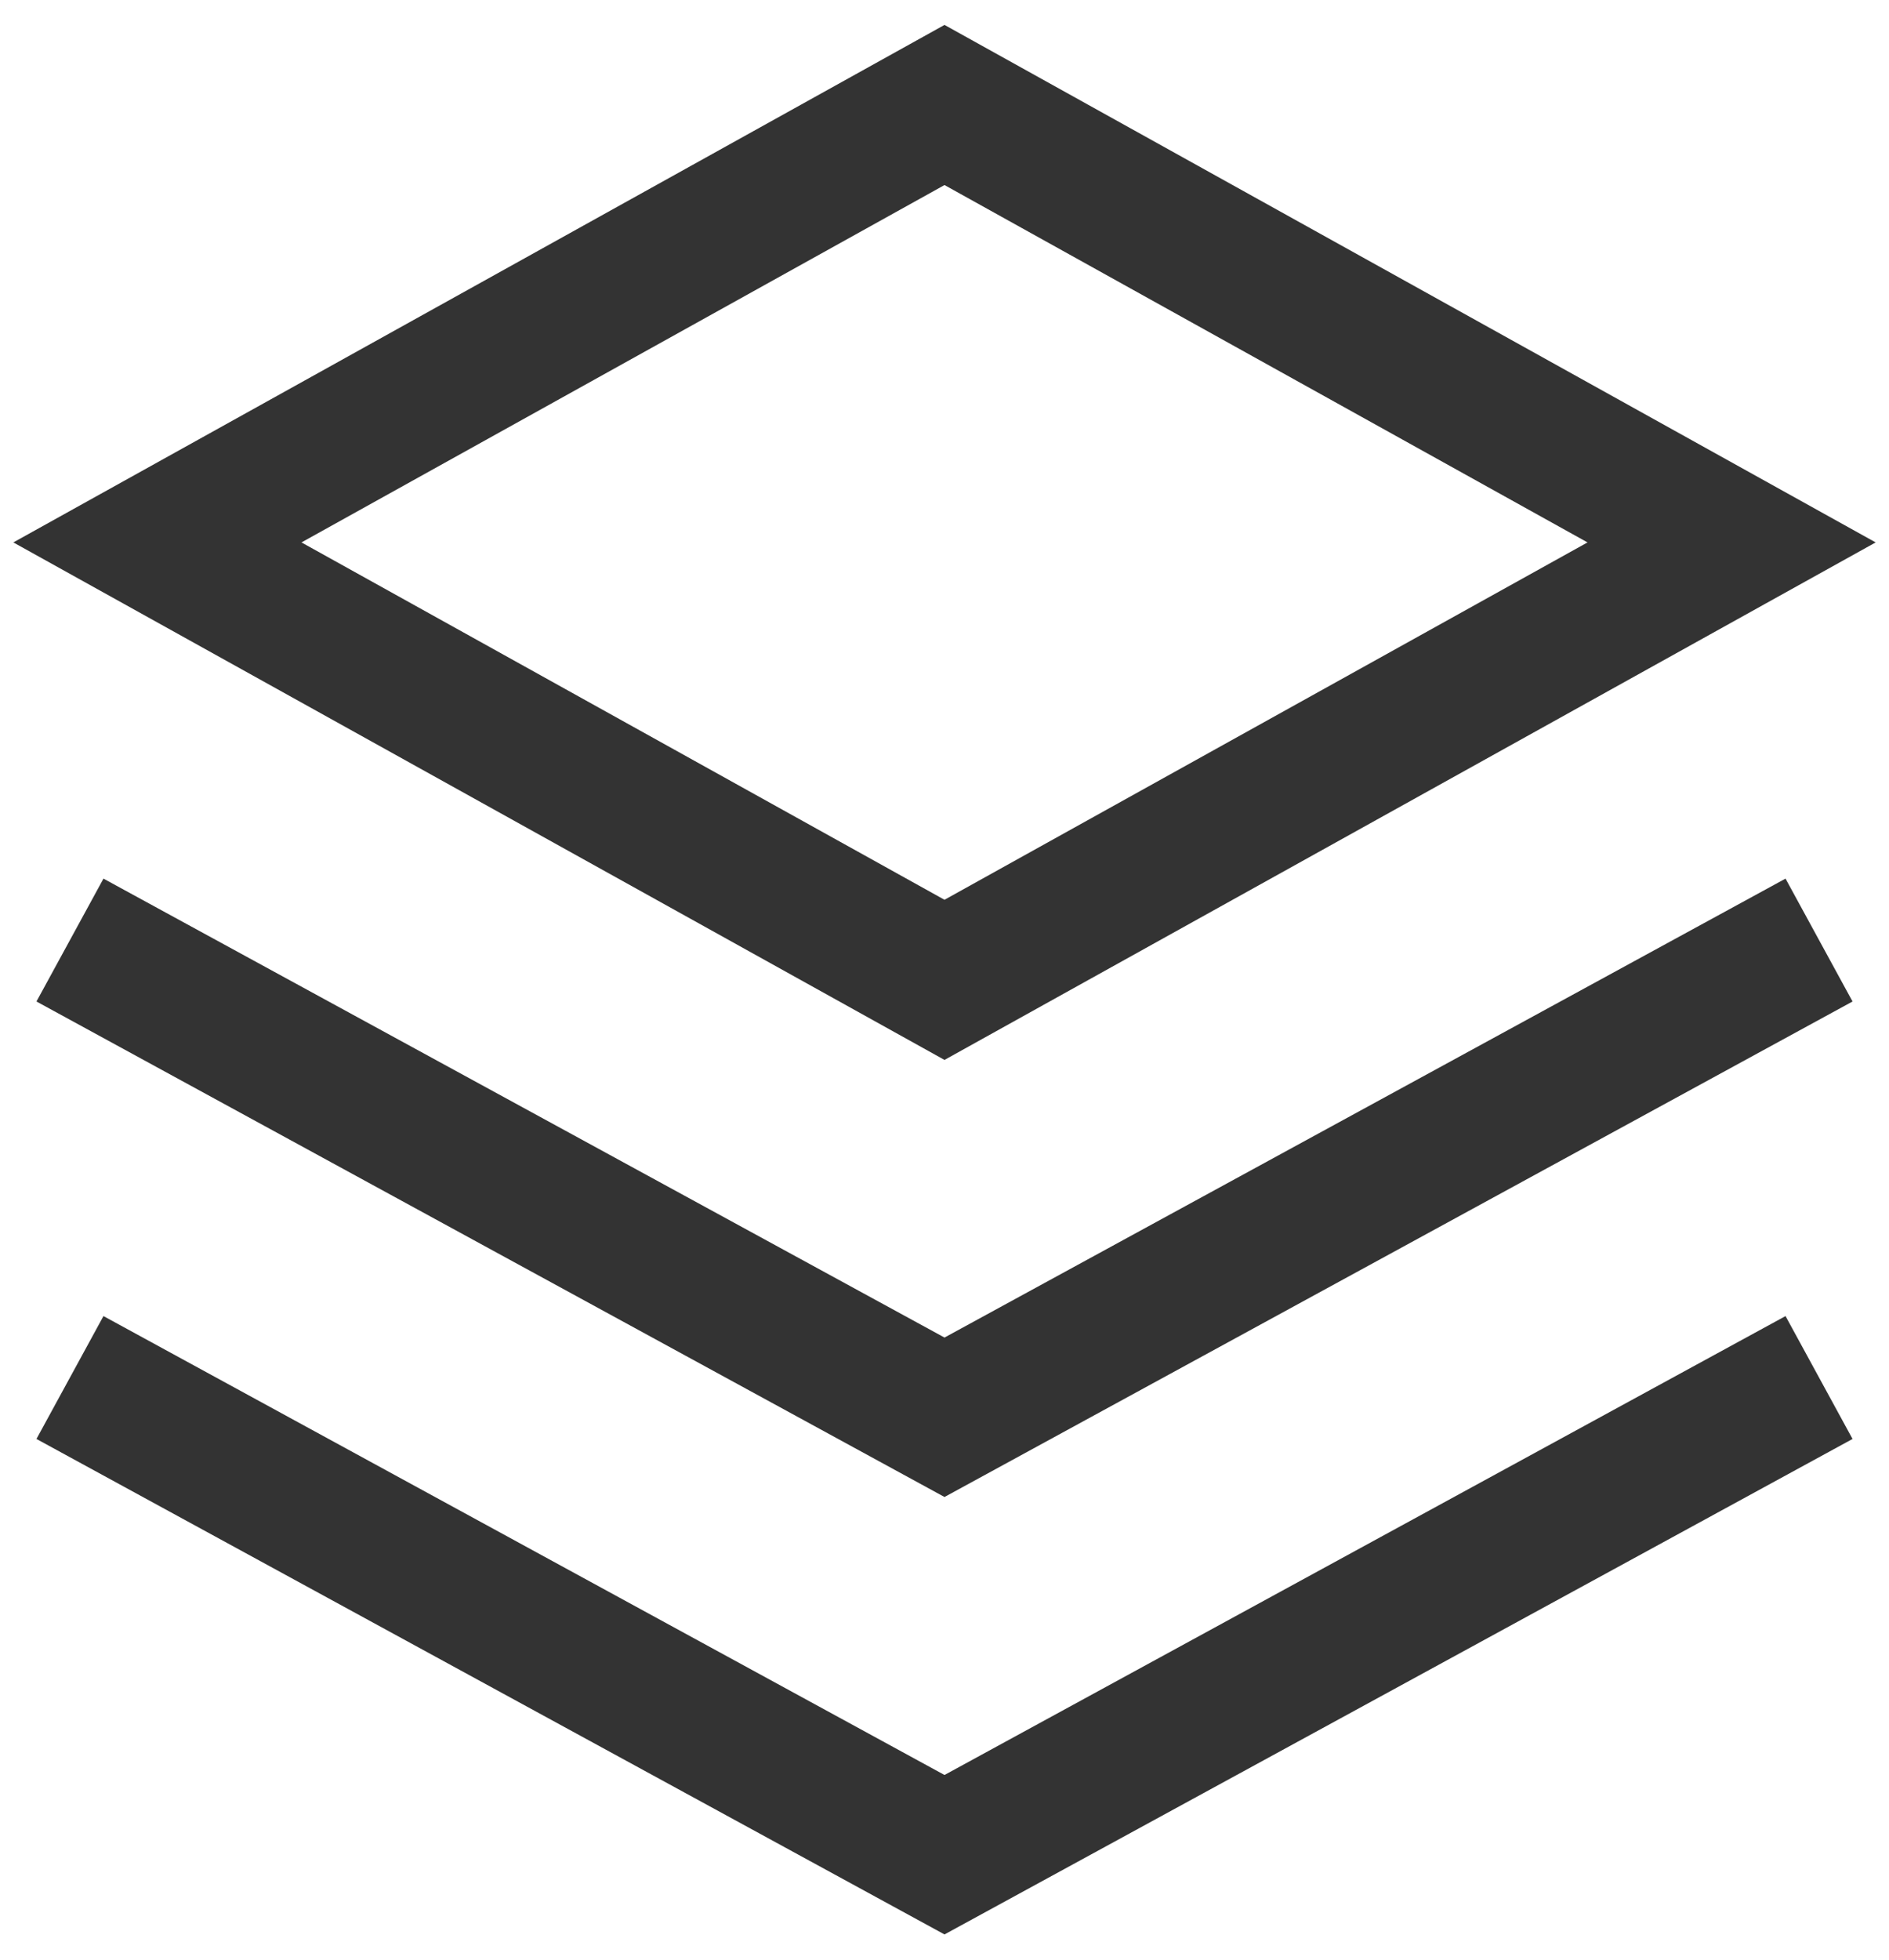 <svg width="54" height="56" viewBox="0 0 54 56" fill="none" xmlns="http://www.w3.org/2000/svg">
<path d="M27 3L4.5 15.5L27 28L49.5 15.5L27 3Z" stroke="#333333" stroke-width="4"/>
<path d="M2 26.863L27 40.5L52 26.863" stroke="#333333" stroke-width="4"/>
<path d="M52 39.364L27 53L2 39.364" stroke="#333333" stroke-width="4"/>
</svg>
